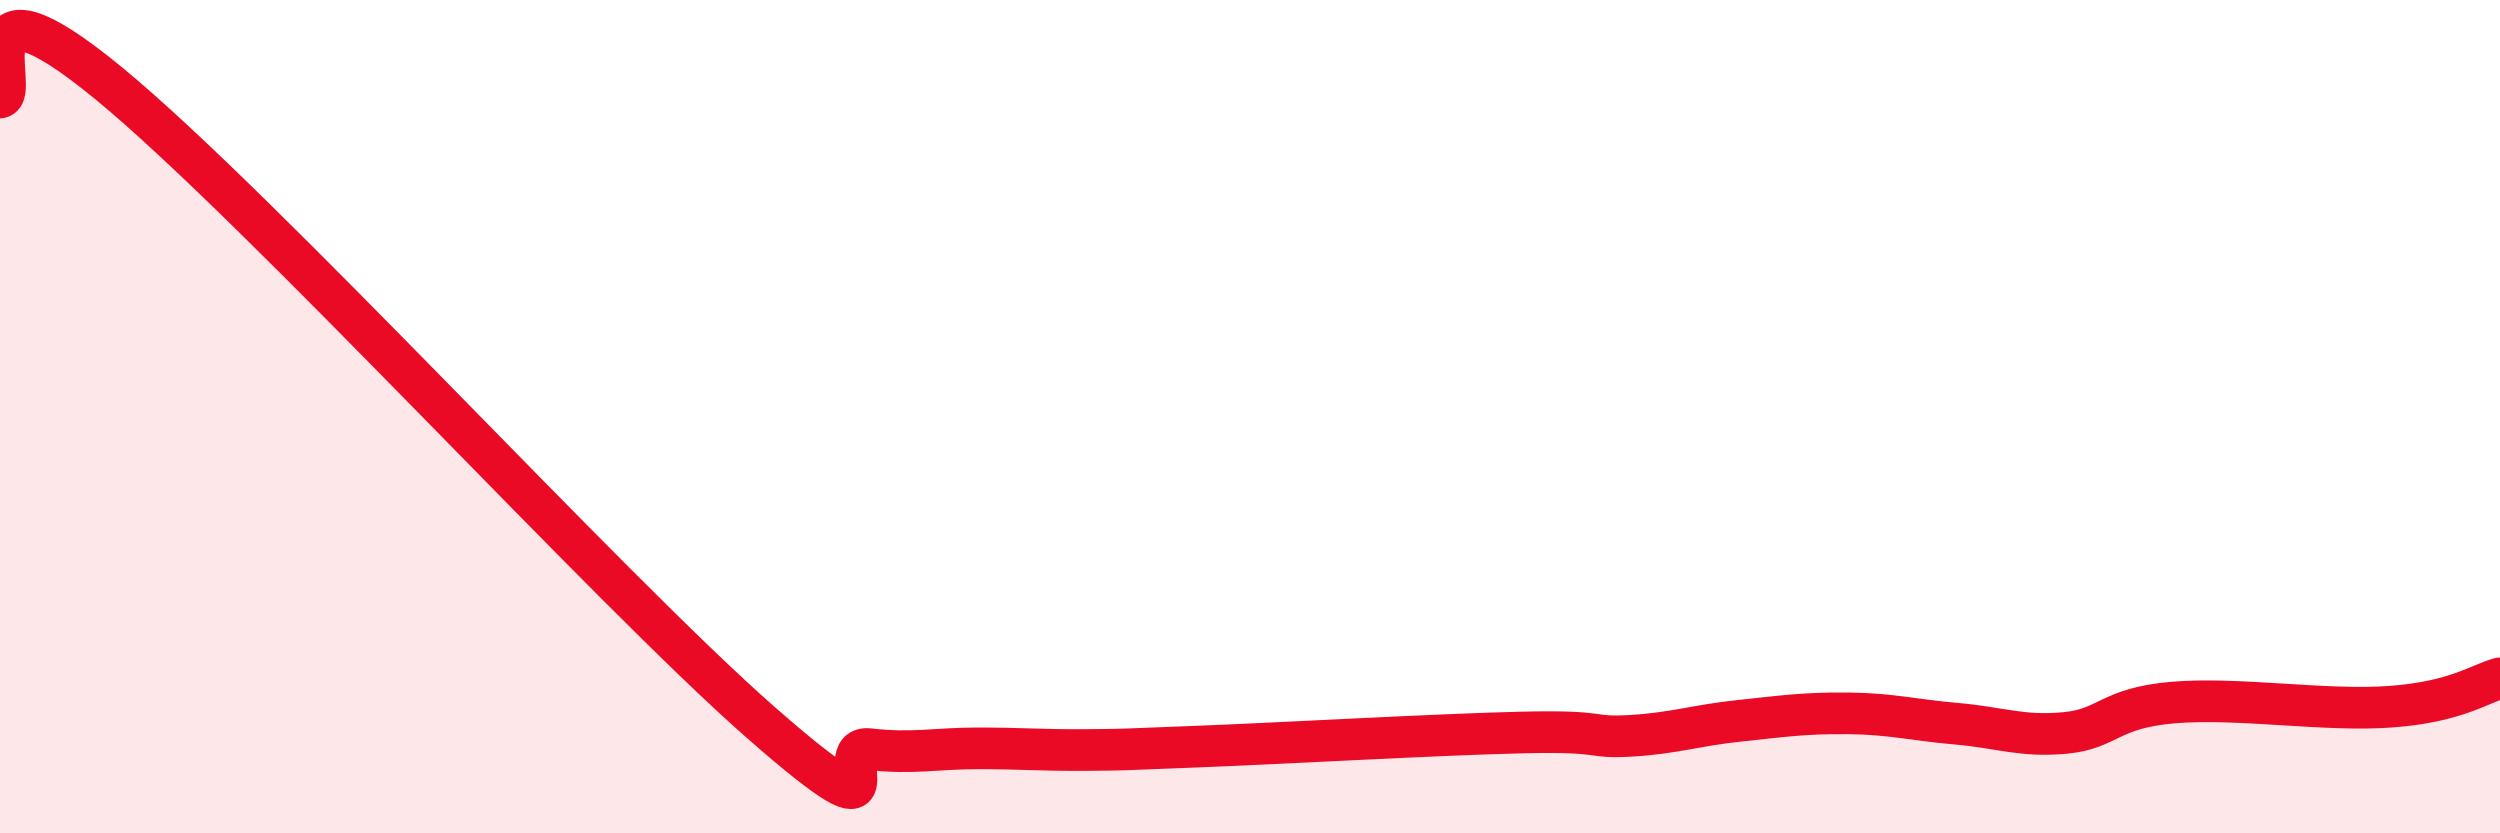 
    <svg width="60" height="20" viewBox="0 0 60 20" xmlns="http://www.w3.org/2000/svg">
      <path
        d="M 0,2.34 C 0.52,2.27 -1.04,-1 2.61,2 C 6.26,5 14.61,14.14 18.26,17.34 C 21.91,20.54 19.83,17.86 20.87,17.98 C 21.91,18.1 22.44,17.96 23.48,17.96 C 24.52,17.96 25.05,18.01 26.09,18 C 27.13,17.99 26.61,18 28.7,17.92 C 30.79,17.84 34.43,17.63 36.52,17.58 C 38.61,17.53 38.09,17.72 39.13,17.66 C 40.17,17.6 40.7,17.41 41.74,17.3 C 42.78,17.19 43.31,17.11 44.35,17.12 C 45.39,17.13 45.92,17.28 46.96,17.37 C 48,17.46 48.53,17.69 49.57,17.59 C 50.61,17.49 50.61,16.99 52.17,16.86 C 53.73,16.73 55.82,17.08 57.39,16.96 C 58.96,16.84 59.48,16.42 60,16.28L60 20L0 20Z"
        fill="#EB0A25"
        opacity="0.1"
        stroke-linecap="round"
        stroke-linejoin="round"
      />
      <path
        d="M 0,2.34 C 0.52,2.27 -1.04,-1 2.61,2 C 6.26,5 14.61,14.14 18.26,17.34 C 21.91,20.54 19.83,17.86 20.87,17.98 C 21.91,18.1 22.44,17.96 23.48,17.96 C 24.52,17.96 25.05,18.01 26.09,18 C 27.13,17.99 26.61,18 28.7,17.92 C 30.79,17.84 34.43,17.63 36.52,17.58 C 38.61,17.53 38.09,17.72 39.13,17.66 C 40.17,17.6 40.7,17.41 41.74,17.3 C 42.78,17.19 43.31,17.11 44.35,17.12 C 45.39,17.13 45.92,17.28 46.96,17.37 C 48,17.46 48.53,17.69 49.57,17.59 C 50.61,17.49 50.61,16.99 52.17,16.86 C 53.73,16.73 55.82,17.08 57.39,16.96 C 58.96,16.84 59.48,16.42 60,16.28"
        stroke="#EB0A25"
        stroke-width="1"
        fill="none"
        stroke-linecap="round"
        stroke-linejoin="round"
      />
    </svg>
  